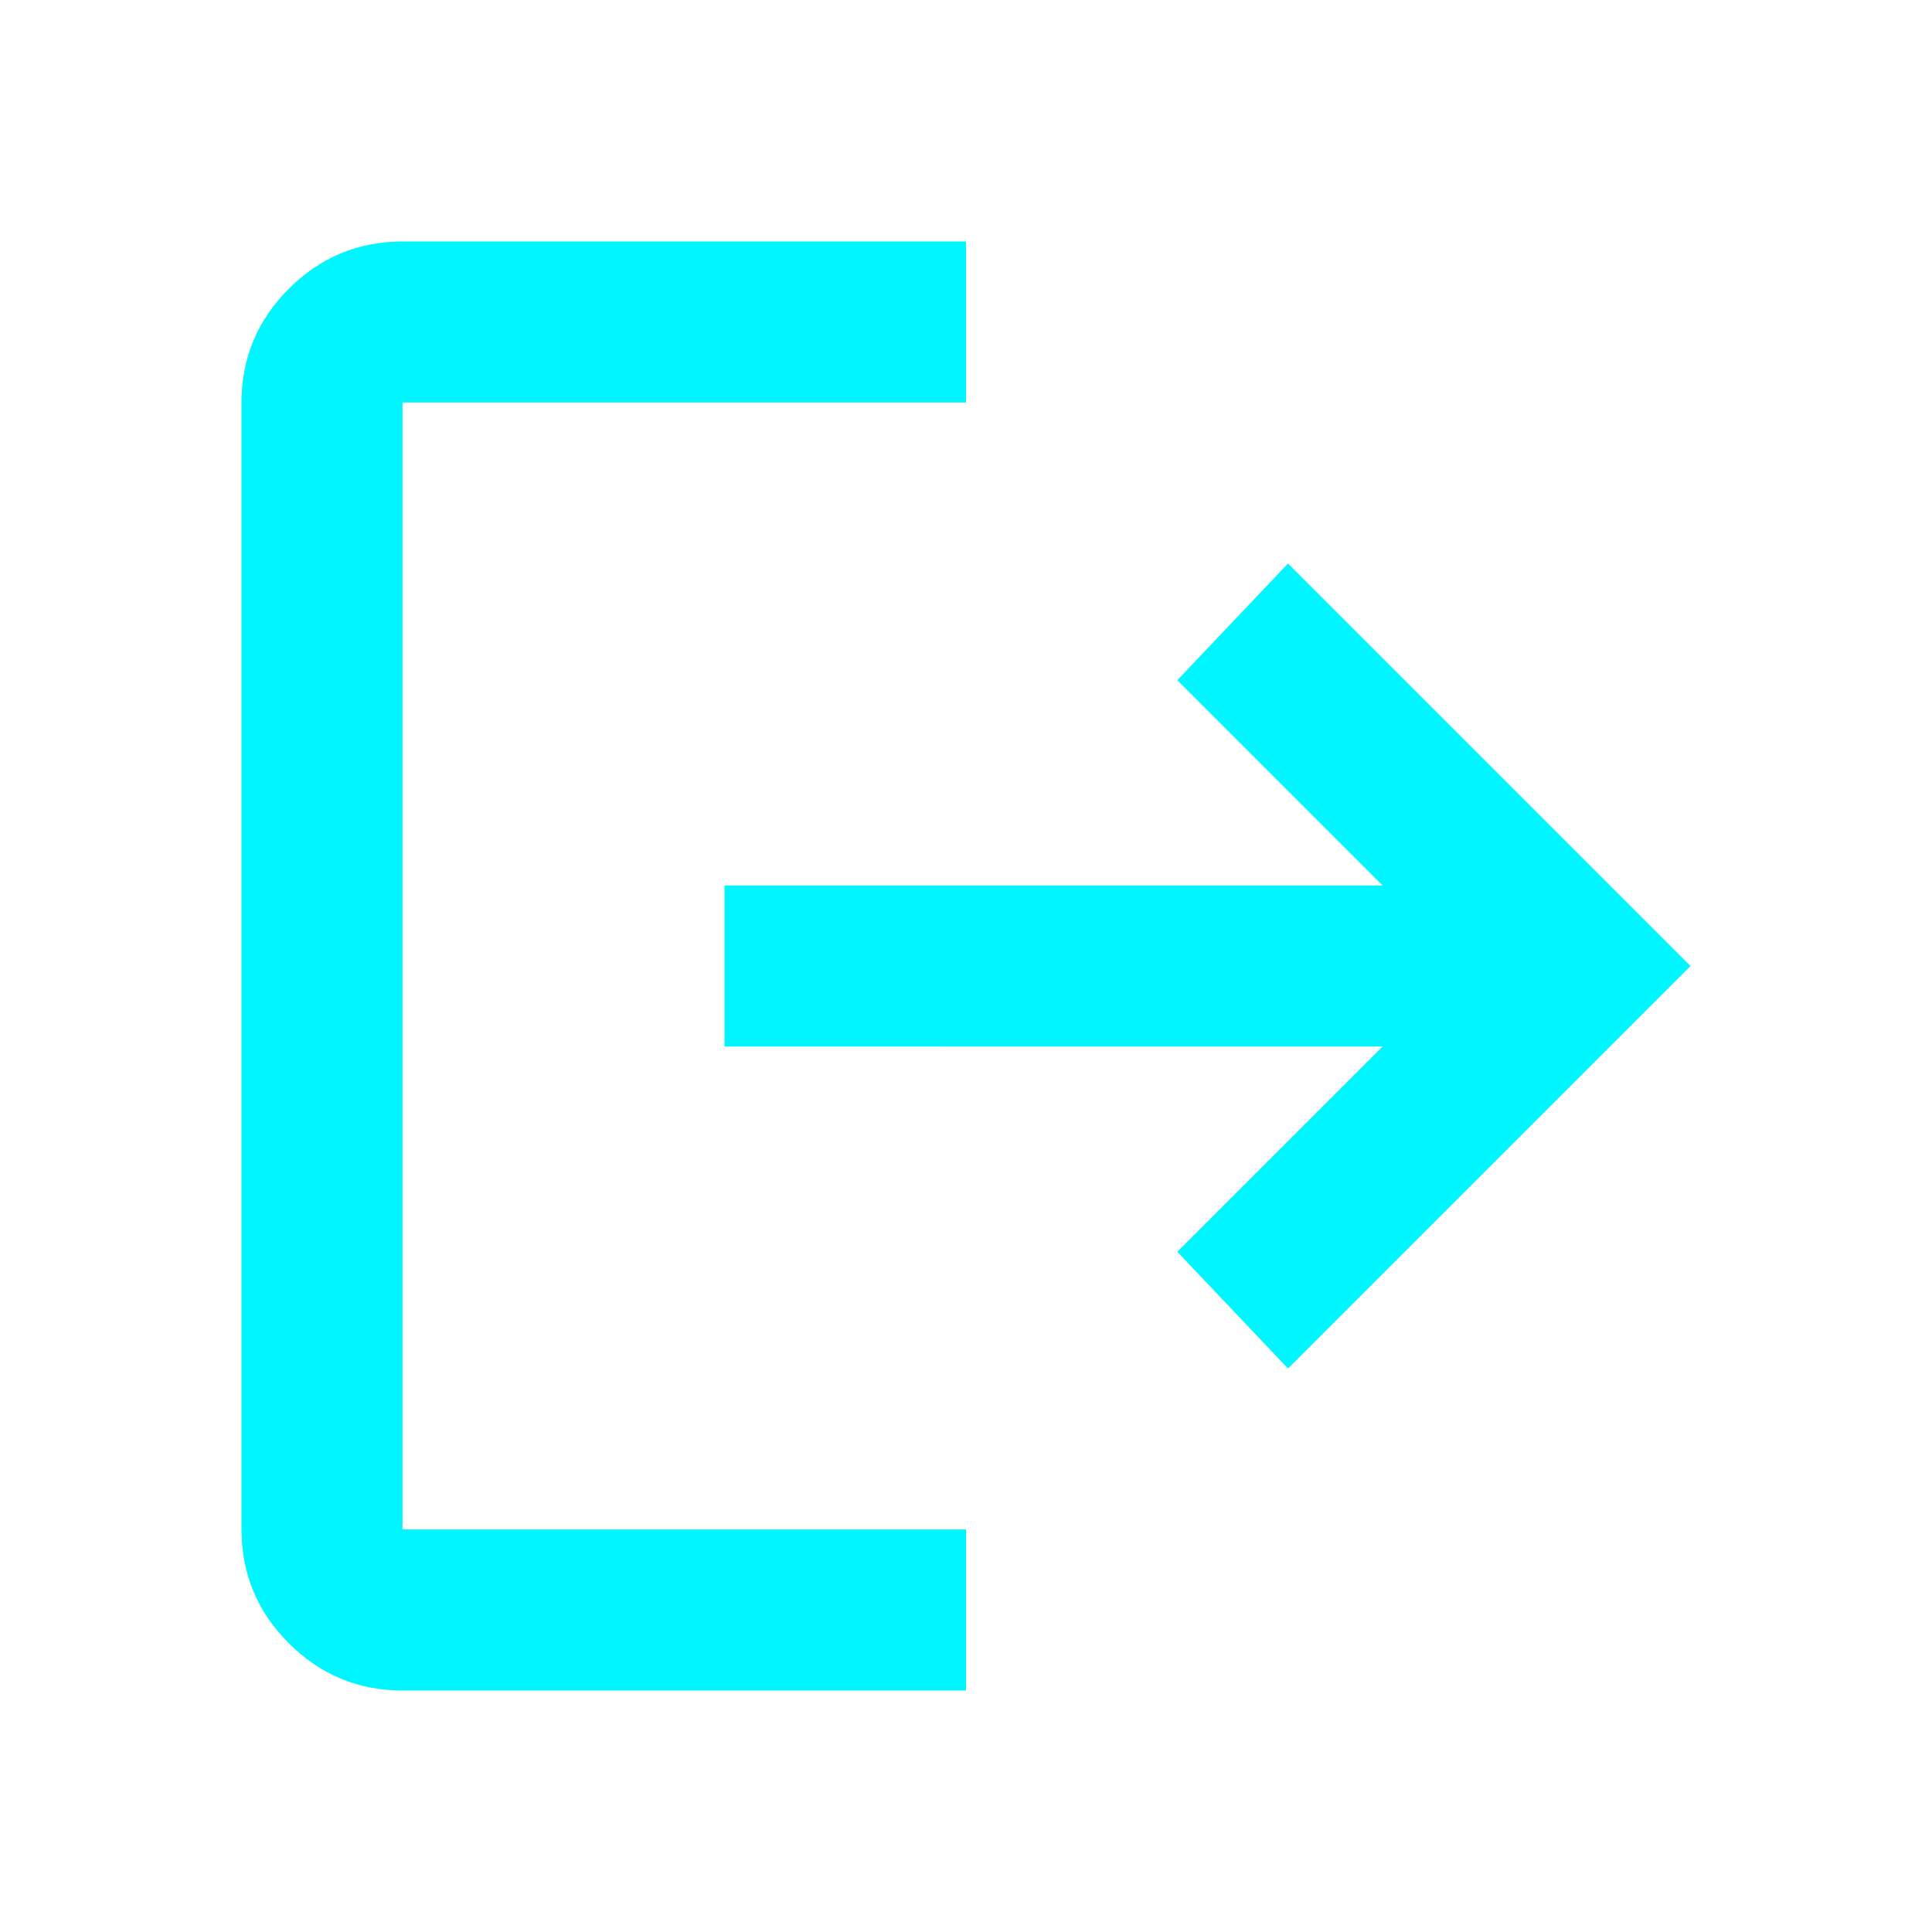 <svg xmlns="http://www.w3.org/2000/svg" height="24px" viewBox="0 -960 960 960" width="24px" fill="#00F6FF"><path d="M200-120q-33 0-56.5-23.5T120-200v-560q0-33 23.5-56.5T200-840h280v80H200v560h280v80H200Zm440-160-55-58 102-102H360v-80h327L585-622l55-58 200 200-200 200Z"/></svg>